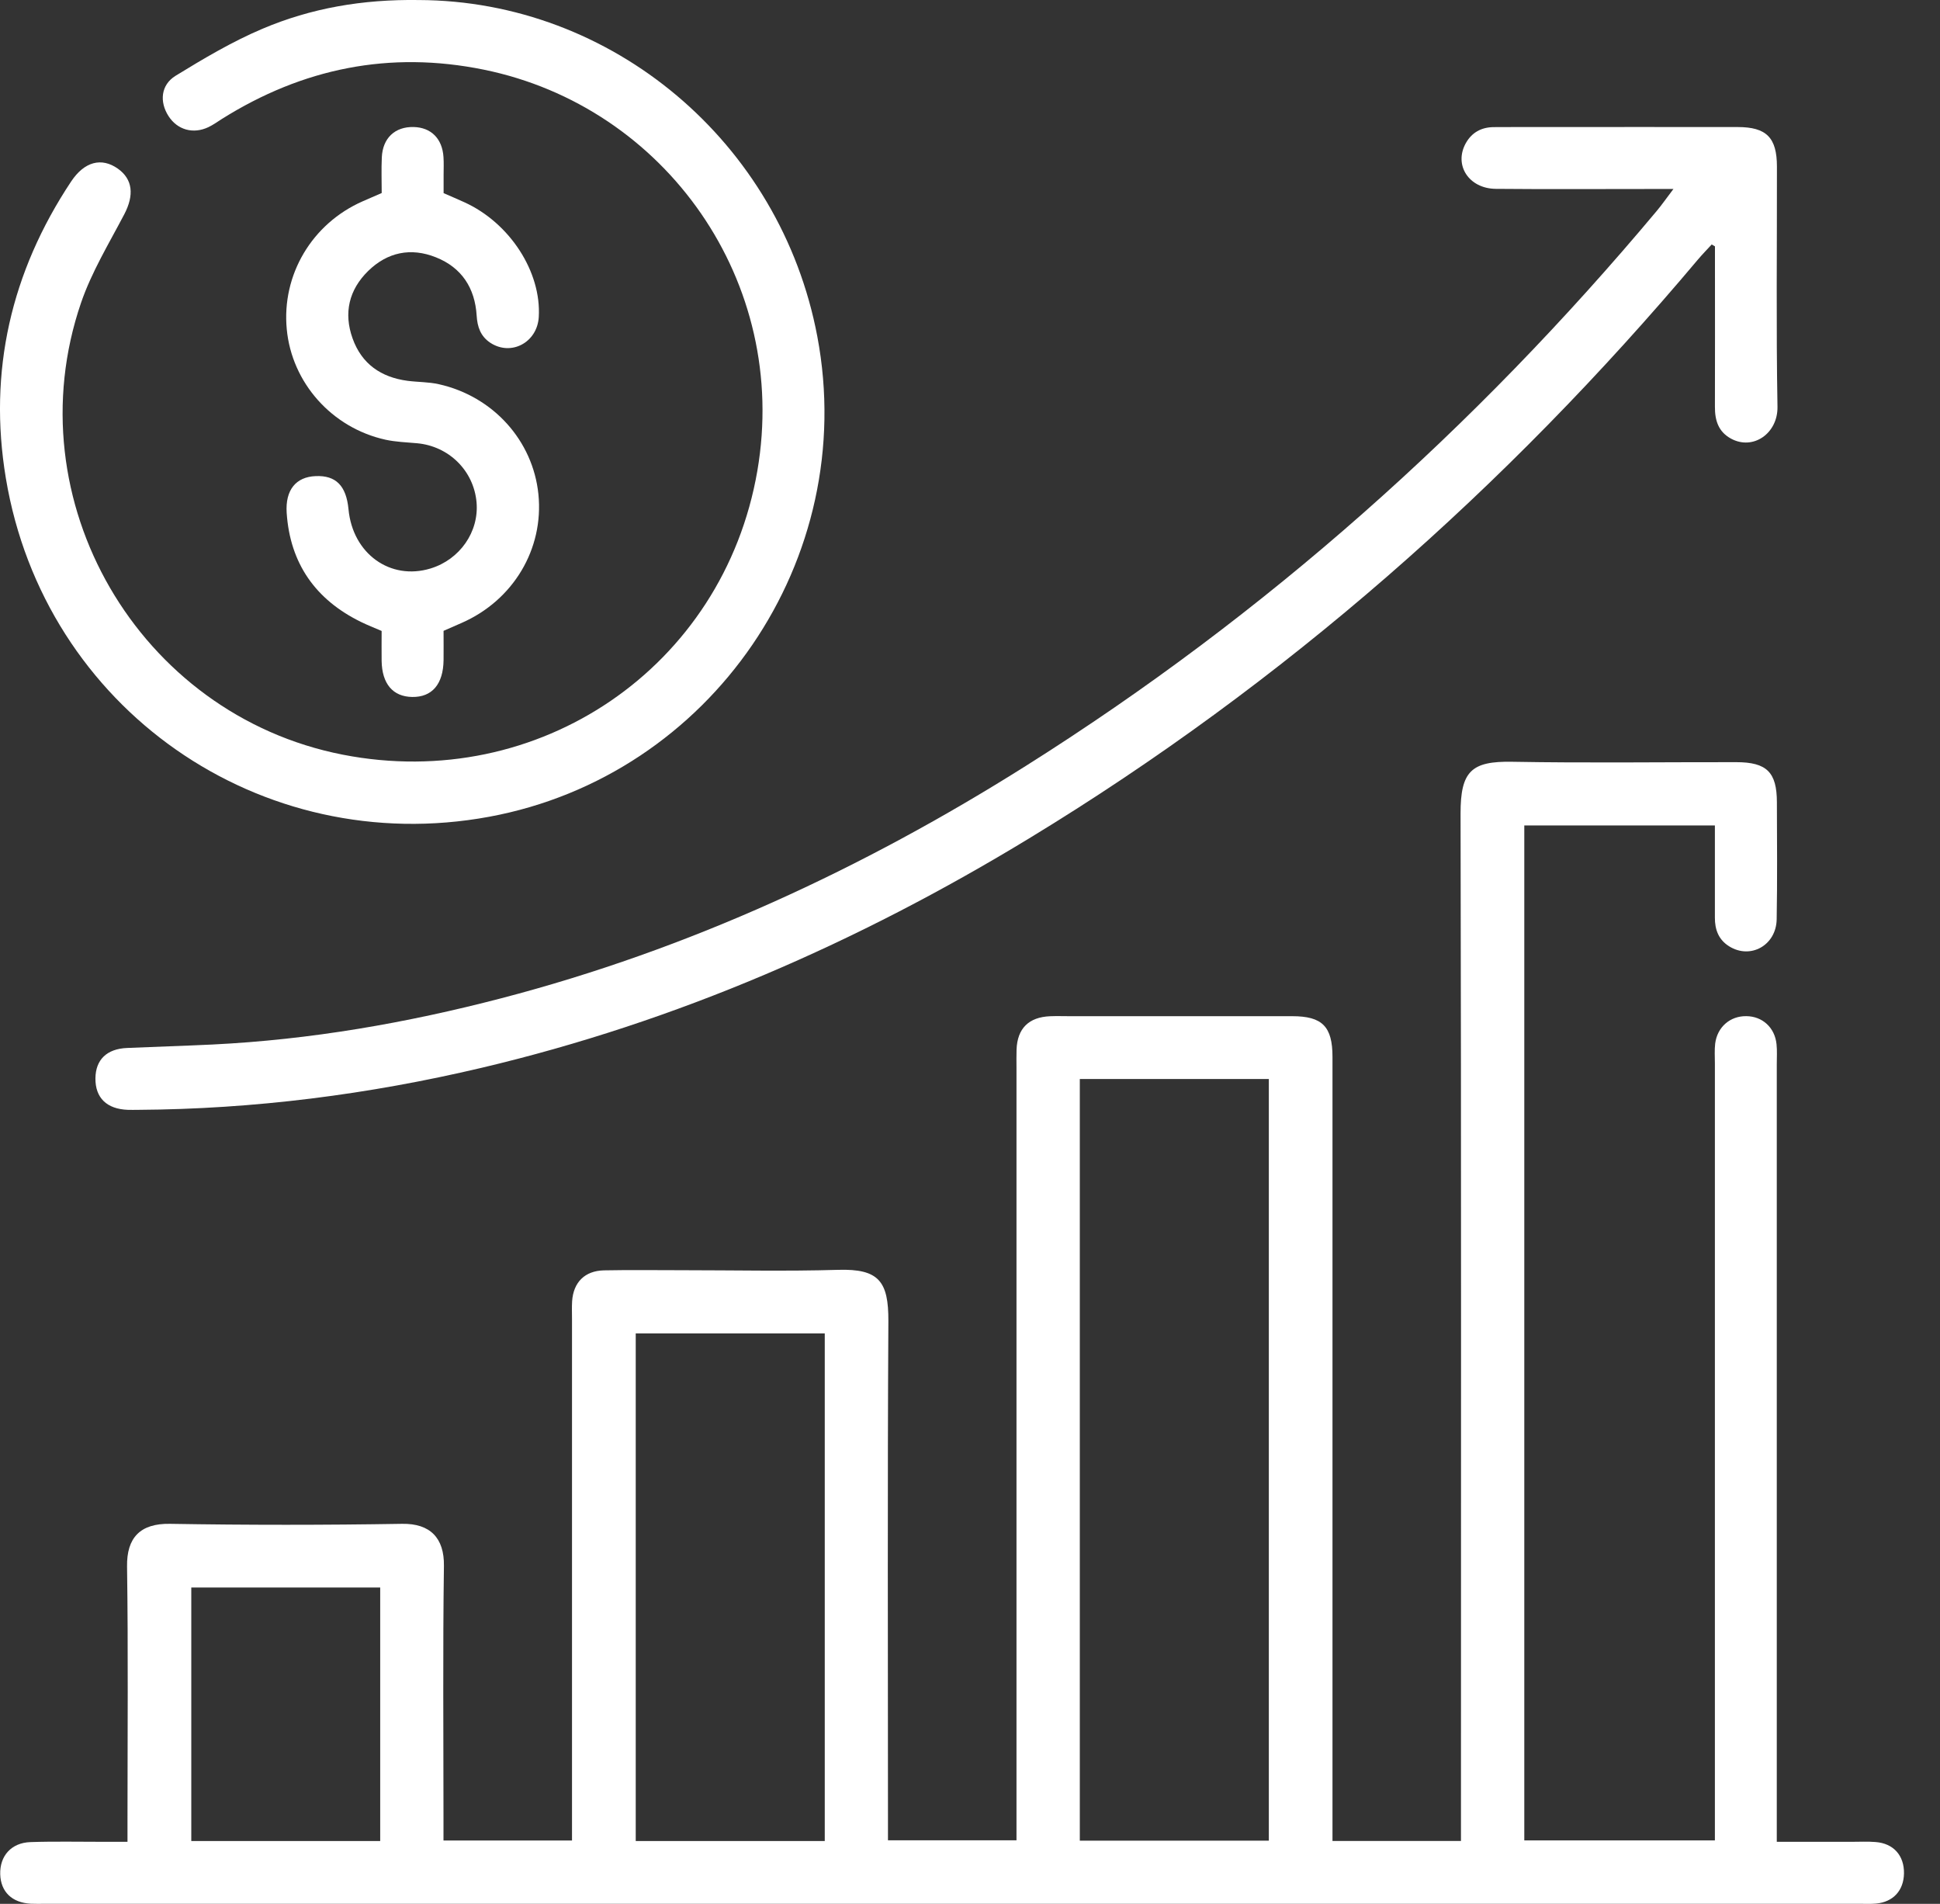 <svg width="53" height="52" viewBox="0 0 53 52" fill="none" xmlns="http://www.w3.org/2000/svg">
<rect x="0" y="0" width="53" height="52" fill="#333333" stroke="none"/>
<g id="Profit Maximization">
<g id="Group">
<path id="Vector" d="M36.403 50.282H39.913V49.601C39.913 40.476 39.922 31.351 39.902 22.227C39.899 21.062 40.199 20.787 41.308 20.806C43.349 20.843 45.391 20.814 47.433 20.817C48.266 20.817 48.543 21.09 48.544 21.912C48.547 22.978 48.557 24.044 48.538 25.11C48.525 25.822 47.82 26.21 47.239 25.846C46.951 25.666 46.848 25.391 46.85 25.061C46.852 24.411 46.85 23.761 46.85 23.11C46.85 22.933 46.85 22.755 46.85 22.545H41.643V50.266H46.85V49.589C46.85 42.741 46.85 35.894 46.85 29.044C46.85 28.863 46.837 28.681 46.858 28.503C46.915 28.052 47.265 27.749 47.706 27.754C48.147 27.756 48.488 28.065 48.534 28.52C48.553 28.699 48.541 28.881 48.541 29.061C48.541 35.892 48.541 42.722 48.541 49.552V50.305C49.263 50.305 49.926 50.305 50.589 50.305C50.807 50.305 51.024 50.293 51.24 50.311C51.731 50.348 52.025 50.681 52.016 51.171C52.007 51.636 51.722 51.949 51.254 51.992C51.111 52.005 50.966 51.998 50.821 51.998C34.288 51.998 17.755 51.998 1.222 51.998C1.096 51.998 0.968 52.002 0.842 51.996C0.328 51.969 0.021 51.672 0.006 51.193C-0.009 50.693 0.306 50.332 0.829 50.313C1.497 50.29 2.166 50.306 2.835 50.305C3.029 50.305 3.223 50.305 3.483 50.305C3.483 50.056 3.483 49.863 3.483 49.67C3.483 47.376 3.504 45.081 3.471 42.786C3.459 42 3.829 41.606 4.644 41.62C6.757 41.655 8.872 41.655 10.986 41.62C11.756 41.607 12.138 42.011 12.128 42.765C12.096 45.059 12.116 47.354 12.116 49.649V50.269H15.627V49.633C15.627 45.098 15.627 40.562 15.627 36.027C15.627 35.864 15.62 35.701 15.63 35.539C15.665 35.023 15.976 34.709 16.5 34.697C17.204 34.683 17.91 34.693 18.615 34.693C20.043 34.693 21.471 34.725 22.896 34.683C24.013 34.649 24.275 35.001 24.27 36.083C24.244 40.582 24.259 45.082 24.259 49.581C24.259 49.795 24.259 50.009 24.259 50.264H27.77V49.591C27.77 42.779 27.77 35.966 27.77 29.154C27.77 28.992 27.766 28.828 27.772 28.666C27.793 28.09 28.105 27.78 28.69 27.756C28.871 27.749 29.051 27.755 29.232 27.755C31.255 27.755 33.28 27.754 35.303 27.755C36.124 27.755 36.403 28.036 36.403 28.866C36.403 35.75 36.403 42.634 36.403 49.52C36.403 49.753 36.403 49.986 36.403 50.282ZM29.5 29.471V50.274H34.664V29.471H29.5ZM22.532 50.283V36.419H17.368V50.283H22.532ZM10.387 50.283V43.36H5.226V50.283H10.387Z" fill="white"/>
<path id="Vector_2" d="M45.723 5.162C45.418 5.162 45.23 5.162 45.04 5.162C43.648 5.162 42.258 5.171 40.866 5.158C40.126 5.152 39.712 4.507 40.046 3.909C40.21 3.618 40.471 3.475 40.805 3.472C41.238 3.469 41.673 3.47 42.106 3.47C43.895 3.47 45.684 3.467 47.472 3.47C48.26 3.47 48.545 3.759 48.545 4.551C48.548 6.736 48.522 8.923 48.56 11.109C48.573 11.838 47.894 12.31 47.288 11.979C46.945 11.791 46.849 11.481 46.851 11.113C46.855 9.83 46.852 8.548 46.852 7.265C46.852 7.087 46.852 6.909 46.852 6.729L46.763 6.677C46.638 6.813 46.509 6.945 46.39 7.085C41.137 13.328 35.092 18.658 28.113 22.9C23.444 25.739 18.486 27.906 13.152 29.166C10.067 29.894 6.941 30.294 3.768 30.313C3.678 30.313 3.587 30.316 3.497 30.313C2.917 30.293 2.602 29.986 2.607 29.451C2.613 28.941 2.919 28.646 3.472 28.623C4.249 28.589 5.025 28.566 5.8 28.529C8.478 28.398 11.104 27.941 13.693 27.266C18.819 25.929 23.567 23.729 28.035 20.913C34.585 16.785 40.294 11.696 45.259 5.764C45.394 5.604 45.514 5.43 45.718 5.161L45.723 5.162Z" fill="white"/>
<path id="Vector_3" d="M11.44 0.001C16.715 0.017 21.325 3.873 22.329 9.191C23.478 15.273 19.438 21.185 13.364 22.308C7.113 23.462 1.209 19.353 0.16 13.062C-0.326 10.144 0.302 7.429 1.942 4.959C2.307 4.41 2.775 4.293 3.219 4.606C3.629 4.896 3.668 5.33 3.396 5.851C2.979 6.648 2.502 7.429 2.213 8.273C0.37 13.662 3.783 19.52 9.363 20.612C14.714 21.659 19.763 18.229 20.69 12.862C21.58 7.702 18.181 2.913 13.214 1.902C10.648 1.38 8.27 1.863 6.062 3.249C5.941 3.326 5.822 3.412 5.693 3.473C5.276 3.67 4.846 3.547 4.604 3.171C4.355 2.785 4.39 2.322 4.795 2.071C5.561 1.601 6.342 1.137 7.168 0.787C8.491 0.225 9.896 -0.022 11.44 0.001Z" fill="white"/>
<path id="Vector_4" d="M12.118 17.23C12.118 17.523 12.121 17.774 12.118 18.027C12.111 18.687 11.803 19.046 11.258 19.036C10.733 19.027 10.436 18.677 10.426 18.051C10.422 17.782 10.426 17.512 10.426 17.233C10.217 17.143 10.034 17.072 9.858 16.985C8.62 16.378 7.925 15.39 7.832 14.01C7.79 13.376 8.09 13.025 8.623 13.004C9.176 12.98 9.46 13.266 9.521 13.91C9.635 15.123 10.661 15.861 11.761 15.527C12.562 15.283 13.09 14.526 13.019 13.719C12.943 12.856 12.263 12.184 11.391 12.106C11.104 12.08 10.813 12.071 10.533 12.01C9.066 11.687 7.971 10.453 7.834 8.989C7.694 7.506 8.521 6.111 9.902 5.501C10.066 5.429 10.231 5.358 10.428 5.272C10.428 4.946 10.416 4.622 10.431 4.299C10.455 3.77 10.79 3.459 11.297 3.469C11.776 3.479 12.085 3.786 12.116 4.292C12.127 4.454 12.119 4.616 12.119 4.78C12.119 4.941 12.119 5.101 12.119 5.275C12.325 5.365 12.506 5.442 12.684 5.523C13.925 6.086 14.793 7.423 14.719 8.659C14.677 9.357 13.96 9.736 13.392 9.36C13.129 9.184 13.04 8.928 13.022 8.618C12.975 7.868 12.615 7.309 11.909 7.028C11.224 6.754 10.584 6.887 10.058 7.401C9.535 7.914 9.383 8.546 9.632 9.242C9.882 9.942 10.41 10.304 11.132 10.401C11.417 10.438 11.711 10.431 11.989 10.494C13.472 10.825 14.56 12.035 14.709 13.498C14.861 14.994 14.022 16.399 12.607 17.016C12.46 17.079 12.312 17.145 12.118 17.23Z" fill="white"/>
</g>
</g>
</svg>

